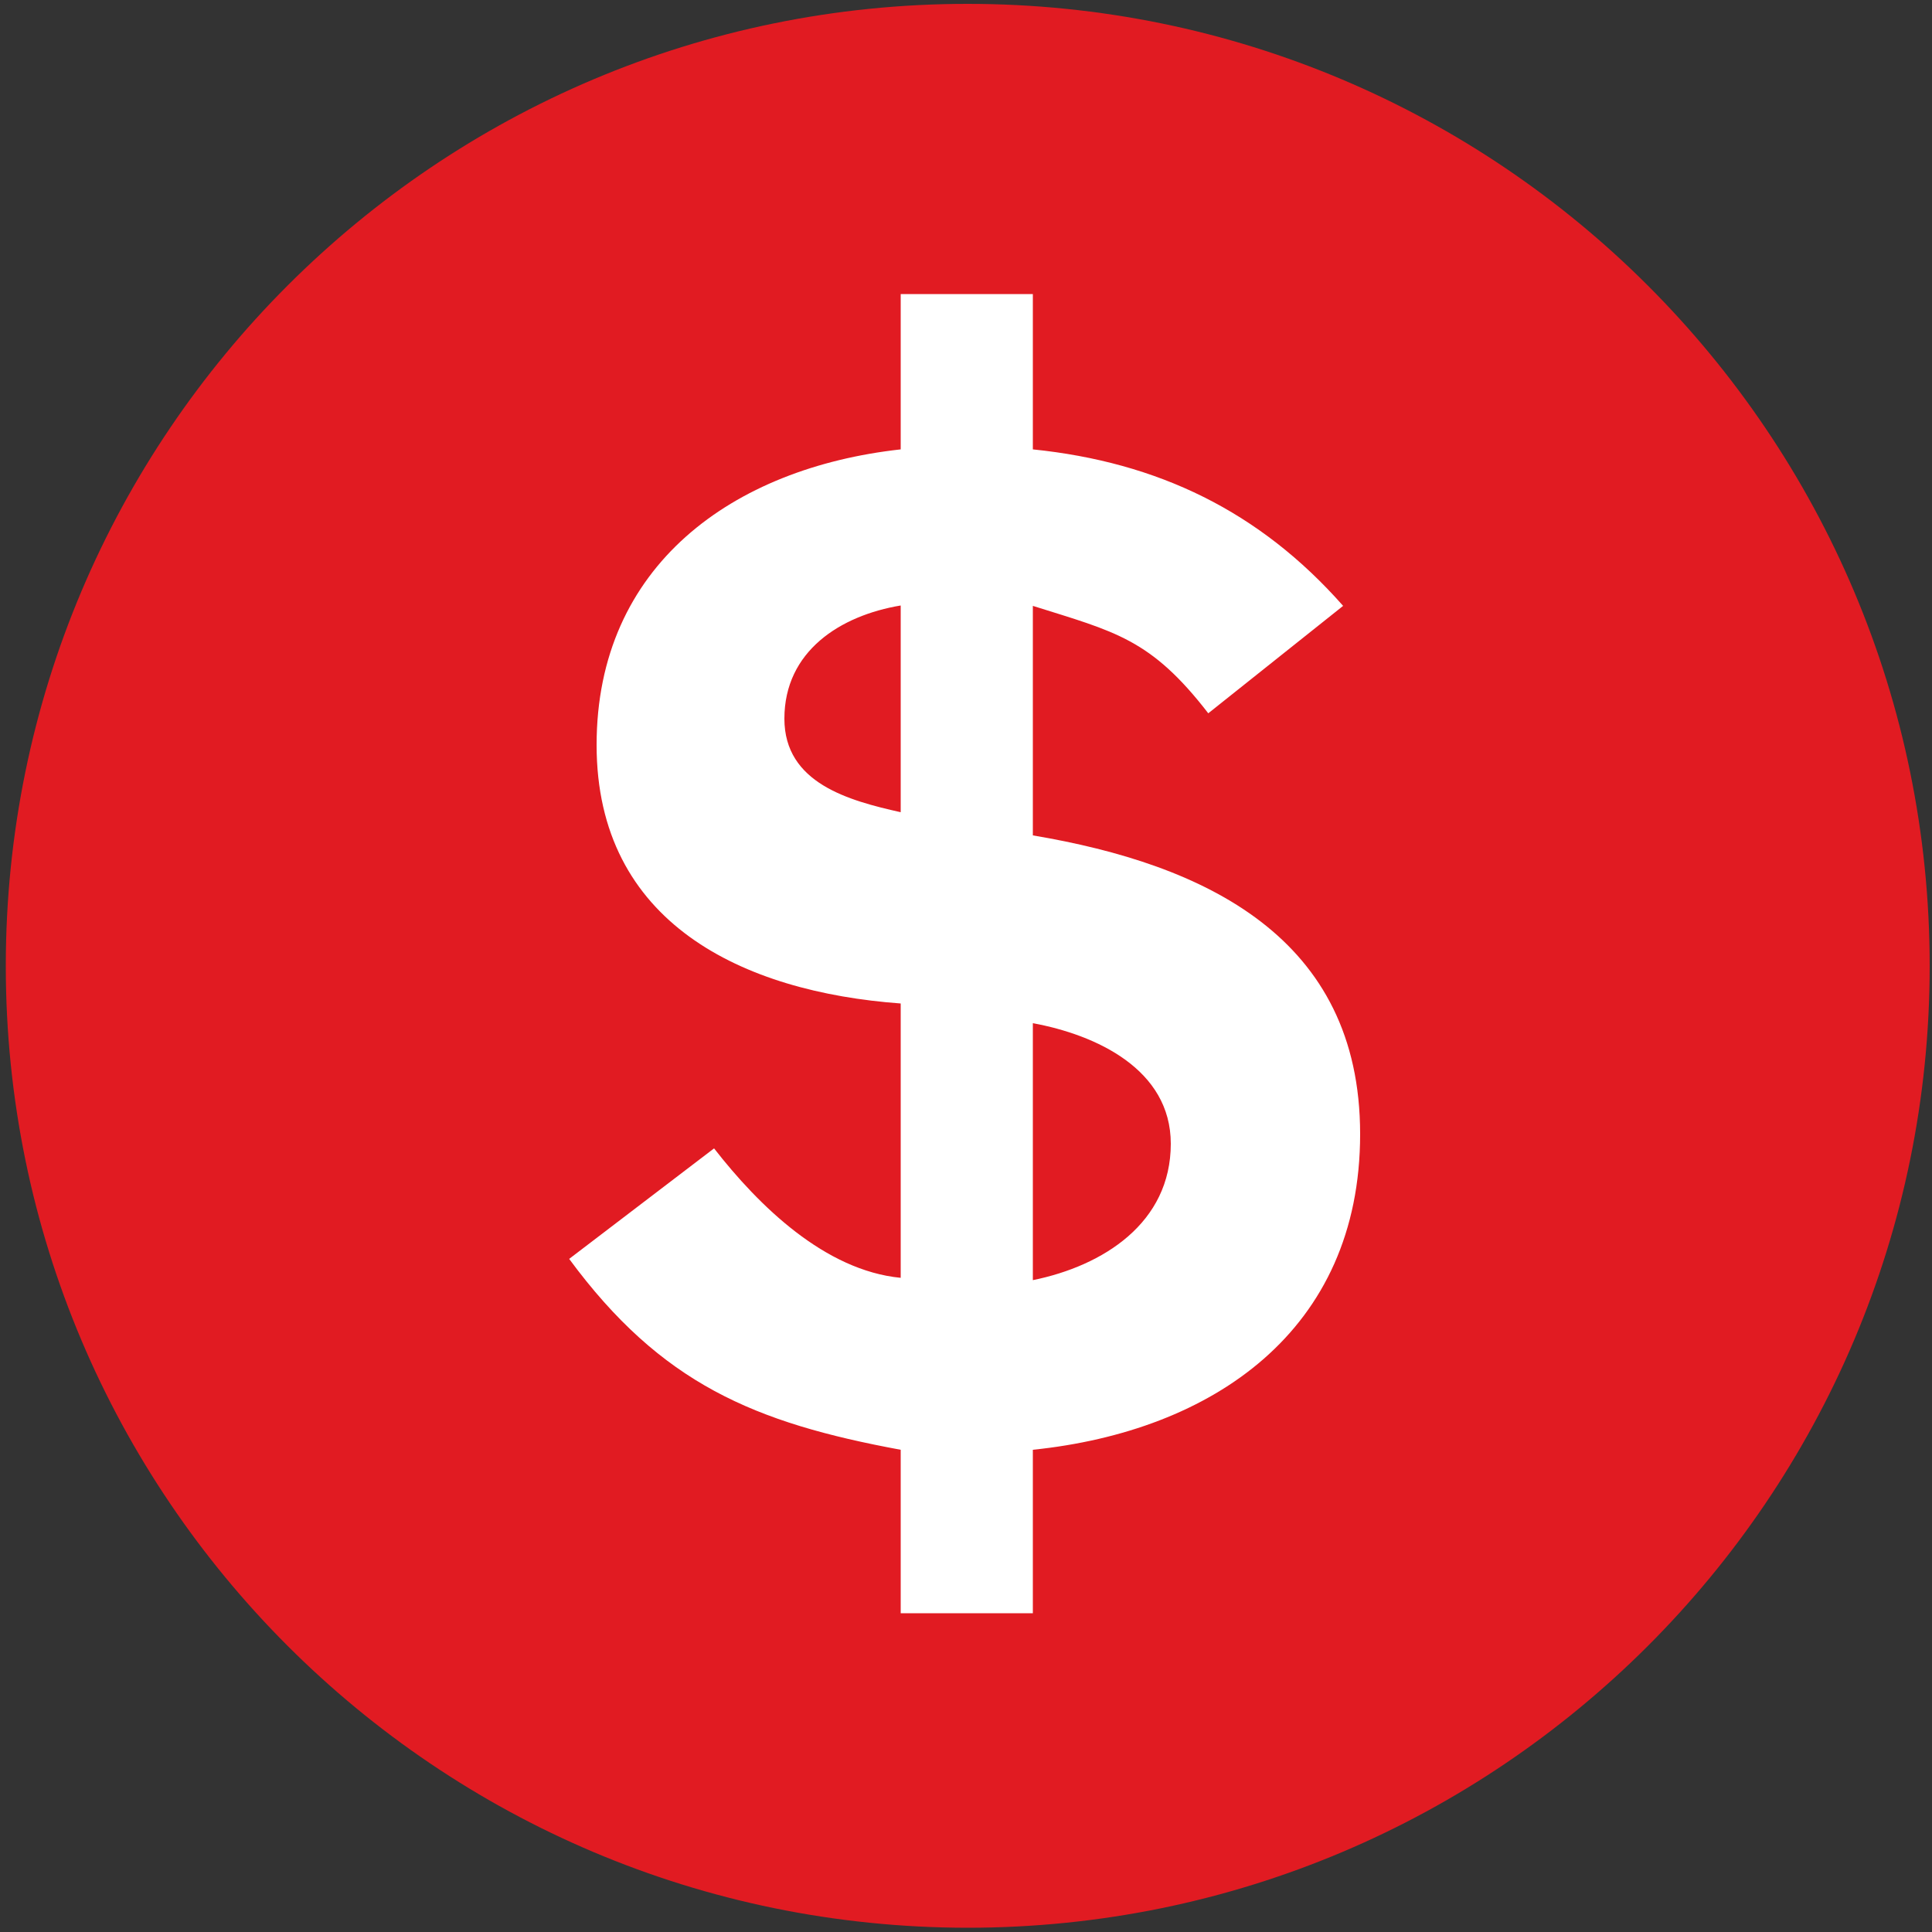 <svg enable-background="new 0 0 500 500" viewBox="0 0 500 500" xmlns="http://www.w3.org/2000/svg"><rect x="0" y="0" width="500" height="500" fill="#333333" stroke="none"/><path d="m499.4 250c0 137.4-111.5 248.9-249 248.9-137.4-.1-248.9-111.5-248.9-248.9 0-137.6 111.5-249 248.9-249 137.5 0 249 111.4 249 249z" fill="#e11b22"/><path d="m267.3 375.2v42.3h-34.2v-42.3c-37.9-7-62-17.1-85.8-49.4l37.5-28.6c11.6 14.9 28.7 31.6 48.3 33.5v-71c-40.9-3-78.7-20.8-78.7-66.9 0-46.5 35.3-71.7 78.7-76.5v-40.2h34.2v40.2c32.3 3.3 58.7 16 80.3 40.5l-34.9 27.8c-14.9-19.3-24.1-21.1-45.4-27.8v59.4c44.6 7.5 84.7 26.4 84.7 77.3s-38.2 76.9-84.7 81.7zm-34.2-218.5c-15.6 2.6-30.1 11.8-30.1 29.3 0 16.7 16.7 21.2 30.1 24.2zm34.2 108.1v66.5c18.2-3.7 35.7-14.8 35.7-35.3 0-19.3-19.4-28.2-35.7-31.2z" fill="#fff"/></svg>